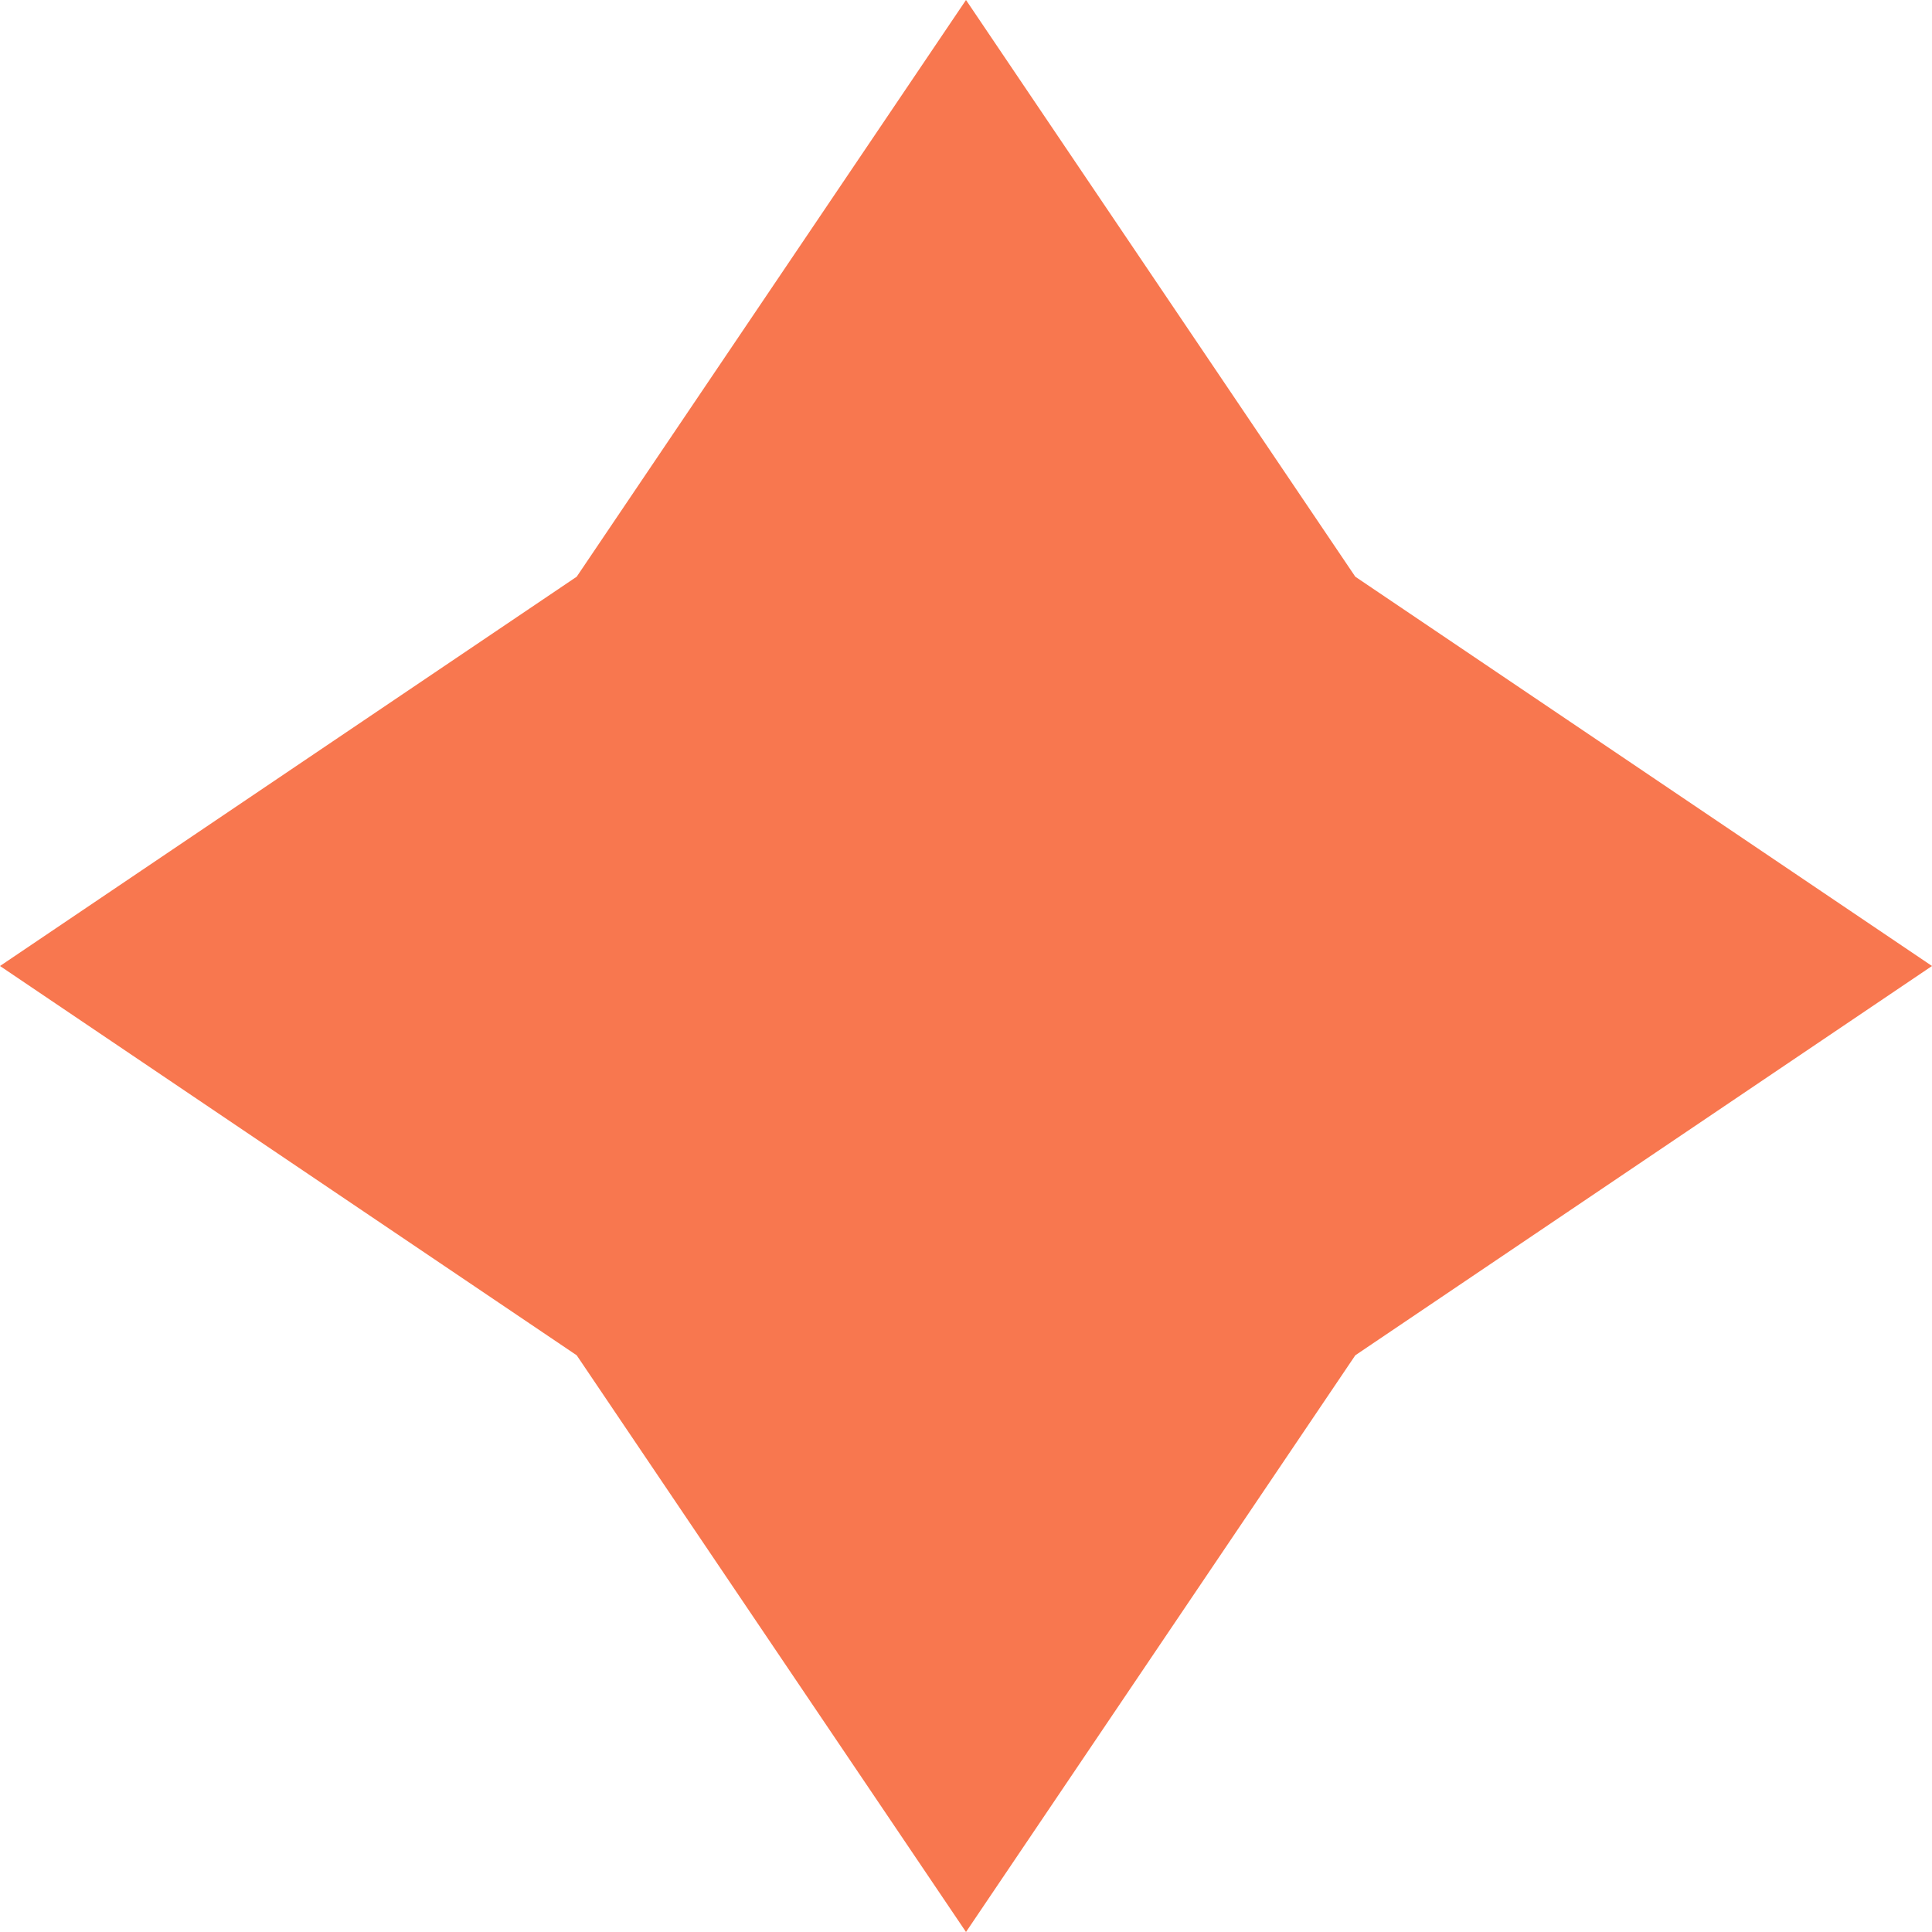 <svg width="14" height="14" viewBox="0 0 14 14" fill="none" xmlns="http://www.w3.org/2000/svg">
<path d="M7 0L9.821 4.179L14 7L9.821 9.821L7 14L4.179 9.821L0 7L4.179 4.179L7 0Z" fill="#F8774F"/>
</svg>
